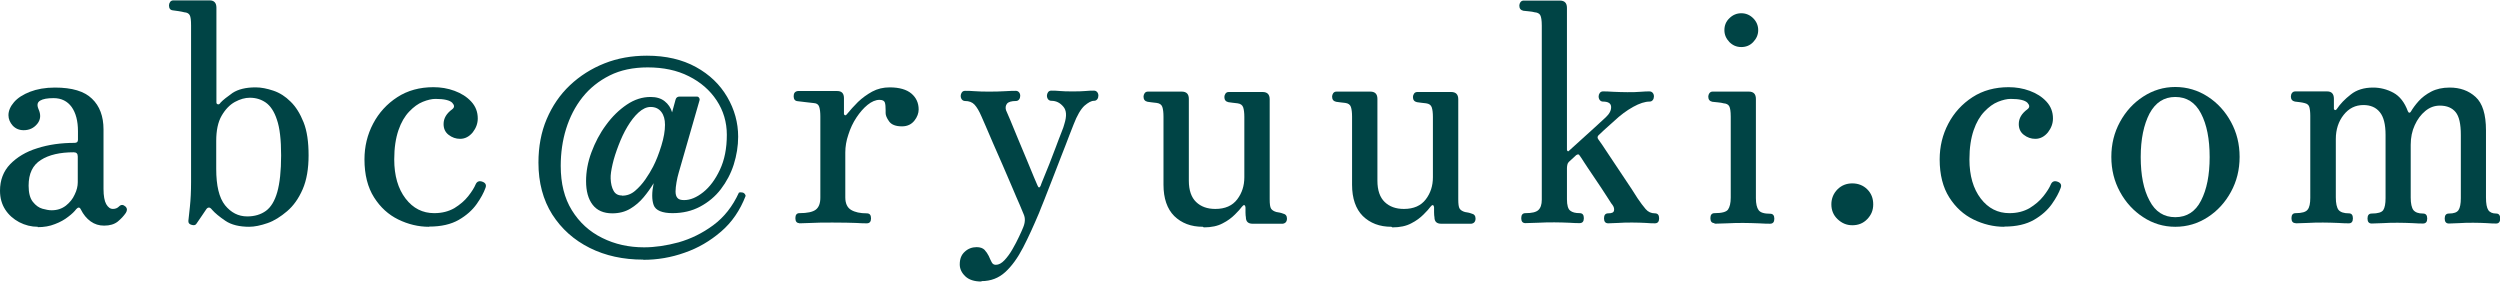 <?xml version="1.0" encoding="UTF-8"?><svg id="_レイヤー_2" xmlns="http://www.w3.org/2000/svg" viewBox="0 0 130.19 14.66"><defs><style>.cls-1{fill:#004445;stroke-width:0px;}</style></defs><g id="TXT"><path class="cls-1" d="m1.97,11.81c-.34,0-.66-.08-.97-.24-.3-.16-.55-.38-.73-.66-.18-.28-.27-.61-.27-.98,0-.55.18-1.02.53-1.38s.82-.65,1.41-.83c.59-.19,1.23-.28,1.94-.28.12,0,.18-.05.18-.16v-.45c0-.53-.11-.95-.33-1.26-.22-.3-.53-.46-.94-.46-.32,0-.55.04-.7.13s-.17.23-.09.43c.14.3.12.56-.06.78-.18.22-.41.33-.71.33-.23,0-.42-.08-.57-.24-.14-.16-.22-.34-.22-.54,0-.23.1-.46.29-.68.19-.22.47-.4.83-.54s.79-.22,1.3-.22c.89,0,1.53.19,1.93.58.4.38.6.92.6,1.6v3.1c0,.36.05.63.14.79.1.17.21.25.35.25.13,0,.23-.04.32-.13.11-.11.22-.1.35.02.08.09.08.19,0,.32-.11.16-.25.31-.42.45-.18.14-.41.21-.71.21-.26,0-.49-.07-.7-.22-.21-.15-.38-.36-.51-.62-.06-.13-.14-.13-.24-.02-.09.12-.22.25-.42.4-.19.15-.42.28-.69.38-.27.11-.57.16-.9.16Zm.72-.86c.29,0,.53-.08.74-.24.2-.16.36-.35.46-.58.11-.22.16-.44.16-.64v-1.34c0-.15-.07-.22-.21-.22-.71,0-1.29.13-1.71.4-.43.27-.64.71-.64,1.34,0,.37.07.65.22.84s.32.31.5.36.34.08.47.08Z"/><path class="cls-1" d="m12.99,11.81c-.52,0-.94-.1-1.25-.31s-.54-.4-.69-.57c-.07-.09-.13-.13-.18-.12-.04,0-.09.03-.13.09-.04.06-.13.19-.25.37-.12.18-.21.31-.26.38-.04.07-.13.1-.25.06-.12-.03-.18-.1-.17-.21.01-.12.04-.37.08-.74.04-.38.06-.8.06-1.27V1.33c0-.27-.02-.45-.07-.54-.05-.09-.14-.14-.28-.15-.07-.02-.18-.04-.3-.06-.13-.02-.22-.03-.29-.04-.14-.01-.21-.1-.21-.26,0-.06.02-.12.06-.18.04-.05.09-.08.17-.08.03,0,.13,0,.3,0,.17,0,.37,0,.59,0s.43,0,.62,0,.31,0,.38,0c.23,0,.35.13.35.38v4.93c0,.05.02.09.07.1.05.02.1-.01.15-.09.13-.14.34-.3.62-.5.29-.19.69-.29,1.2-.29.29,0,.59.06.92.17.33.11.63.3.9.57.28.27.5.63.68,1.08.18.45.26,1.03.26,1.72s-.1,1.29-.31,1.77-.48.86-.81,1.14-.67.5-1.02.62-.67.19-.96.19Zm-.11-.54c.38,0,.71-.1.97-.29s.46-.52.59-.98c.13-.46.2-1.1.2-1.91s-.07-1.43-.22-1.86c-.14-.43-.34-.72-.58-.89-.25-.17-.52-.25-.83-.25-.25,0-.5.07-.78.22-.27.15-.5.39-.69.72-.19.33-.28.77-.28,1.31v1.46c0,.87.15,1.5.46,1.89.31.38.69.58,1.15.58Z"/><path class="cls-1" d="m22.34,11.81c-.55,0-1.09-.13-1.6-.38-.51-.25-.93-.63-1.26-1.15-.33-.52-.5-1.18-.5-1.98,0-.67.15-1.29.45-1.86.3-.57.72-1.03,1.26-1.38.54-.35,1.17-.52,1.88-.52.38,0,.75.06,1.1.19s.64.31.87.56c.23.25.34.54.34.88,0,.26-.09.5-.26.72-.18.22-.4.34-.66.34-.22,0-.42-.07-.6-.21-.18-.14-.26-.33-.26-.56,0-.3.15-.55.45-.77.13-.1.12-.21,0-.34-.13-.13-.42-.2-.87-.2-.19,0-.41.05-.66.15-.25.1-.48.27-.71.51-.23.24-.42.56-.56.97-.14.41-.22.91-.22,1.52,0,.85.2,1.53.59,2.04.39.51.89.76,1.49.76.41,0,.75-.09,1.05-.26.29-.18.53-.38.72-.62.19-.24.32-.45.39-.62.07-.16.2-.2.37-.13.15.06.2.17.14.32-.09.25-.24.53-.46.84-.22.31-.53.59-.93.82-.4.23-.91.35-1.54.35Z"/><path class="cls-1" d="m33.49,13.52c-1.03,0-1.96-.2-2.78-.61s-1.47-.99-1.95-1.74c-.48-.76-.72-1.66-.72-2.7,0-.83.14-1.59.43-2.27.29-.68.69-1.27,1.21-1.76.52-.49,1.12-.87,1.8-1.14s1.42-.4,2.21-.4c.99,0,1.84.2,2.55.59.71.39,1.25.91,1.63,1.56.38.65.57,1.34.57,2.07,0,.49-.08.97-.23,1.45-.15.47-.38.9-.67,1.28-.29.38-.65.68-1.08.91-.43.23-.91.34-1.44.34s-.88-.14-.98-.42c-.1-.28-.1-.66,0-1.14-.15.25-.32.49-.52.73-.2.24-.43.44-.7.6-.27.16-.58.24-.93.24-.46,0-.8-.15-1.03-.45-.23-.3-.34-.71-.34-1.23,0-.49.09-.99.28-1.5.19-.51.44-.99.76-1.42.32-.44.68-.79,1.08-1.06s.81-.4,1.24-.4c.3,0,.54.07.73.22s.32.34.39.58l.18-.66c.03-.11.1-.16.21-.16h.9c.05,0,.09.02.12.07.03.05.03.09.02.12l-1.09,3.79c-.04.14-.08.3-.11.48-.03.18-.05.34-.05.48,0,.15.03.26.1.34s.18.11.35.11c.32,0,.65-.14.99-.41.34-.27.63-.66.87-1.17.24-.51.36-1.11.36-1.82,0-.66-.18-1.26-.53-1.79-.35-.53-.83-.95-1.45-1.26-.61-.31-1.33-.46-2.14-.46-.76,0-1.42.14-1.98.42s-1.04.66-1.42,1.14c-.38.48-.66,1.03-.85,1.64-.19.61-.28,1.26-.28,1.93,0,.91.19,1.68.58,2.31.39.63.91,1.11,1.58,1.44.66.33,1.39.49,2.18.49.57,0,1.17-.09,1.8-.26.63-.18,1.23-.47,1.8-.89s1.01-.98,1.34-1.7c.06-.02.13-.02.21,0,.07.03.12.08.14.17-.29.75-.71,1.37-1.28,1.86-.57.49-1.2.86-1.9,1.1-.7.25-1.42.37-2.14.37Zm-1.09-3.33c.25,0,.47-.08.67-.25s.38-.37.54-.6c.16-.23.29-.45.4-.66.16-.31.3-.67.43-1.09s.19-.78.19-1.09c0-.28-.06-.5-.19-.67s-.31-.26-.56-.26c-.21,0-.42.1-.63.29-.21.19-.4.44-.58.74s-.33.63-.46.97c-.13.34-.24.67-.31.98-.07.31-.11.56-.1.75.01.26.06.47.15.63.09.17.24.25.44.25Z"/><path class="cls-1" d="m41.63,11.62c-.14,0-.21-.09-.21-.26s.07-.26.21-.26c.41,0,.69-.06.85-.18.16-.12.24-.33.24-.62v-4.24c0-.21-.02-.38-.06-.5-.04-.12-.13-.18-.26-.19-.09-.01-.23-.03-.44-.05-.21-.02-.35-.04-.42-.05-.14-.01-.21-.1-.21-.26s.07-.25.22-.27h.34c.19,0,.41,0,.65,0,.24,0,.46,0,.66,0h.4c.23,0,.35.12.35.37v.83s.02.05.05.06c.03.01.06,0,.1-.05.17-.21.37-.43.58-.64.22-.21.47-.39.74-.54.28-.15.58-.22.91-.22.5,0,.88.11,1.13.32.25.21.38.49.38.83,0,.19-.07.39-.22.58s-.36.3-.65.3c-.33,0-.55-.09-.67-.26-.12-.17-.18-.31-.18-.43v-.14c0-.18-.01-.32-.04-.41-.03-.09-.12-.14-.28-.14-.2,0-.41.09-.62.26-.21.17-.4.39-.58.66-.18.27-.32.57-.42.89-.11.32-.16.63-.16.93v2.34c0,.31.1.53.3.65s.47.18.82.18c.15,0,.22.09.22.26s-.07.26-.22.26c-.11,0-.3,0-.57-.02-.27-.01-.67-.02-1.21-.02-.45,0-.82,0-1.12.02-.3.01-.51.02-.62.02Z"/><path class="cls-1" d="m51.1,14.66c-.36,0-.64-.09-.83-.27-.19-.18-.29-.39-.29-.62,0-.28.08-.5.26-.66.17-.16.38-.24.62-.24.18,0,.32.05.41.14.09.1.16.2.22.32.05.12.1.22.15.32.05.1.12.14.22.14.15,0,.3-.08.45-.24s.29-.35.42-.58c.13-.22.24-.44.34-.65.1-.21.17-.37.21-.47.11-.26.12-.49.03-.69-.02-.06-.09-.22-.2-.48-.11-.26-.25-.56-.4-.93-.15-.36-.32-.74-.49-1.14-.17-.4-.34-.78-.5-1.14-.16-.36-.29-.67-.4-.93-.11-.26-.18-.42-.21-.48-.12-.28-.24-.48-.36-.61s-.29-.19-.49-.19c-.07,0-.13-.03-.17-.08-.04-.05-.06-.12-.06-.19,0-.06.02-.12.06-.18.04-.05.09-.08.17-.08.12,0,.29,0,.52.02.23.02.47.02.73.02s.52,0,.81-.02c.28-.02.48-.02.58-.02.07,0,.13.03.17.08.04.05.06.11.06.18,0,.07-.02.14-.06.19-.04.05-.09.08-.17.08-.23,0-.39.05-.46.14s-.09.21-.05.34c.03.06.1.23.22.51.11.28.25.6.4.97.15.37.31.73.46,1.1s.28.67.38.92c.11.25.17.39.18.42.05.13.11.13.16.02.02-.06.07-.2.16-.41.08-.21.18-.45.3-.74.11-.28.22-.57.33-.86.11-.29.2-.54.29-.76.09-.22.14-.37.16-.46.13-.41.11-.71-.06-.9-.17-.2-.37-.3-.62-.3-.07,0-.13-.03-.17-.08-.04-.05-.06-.12-.06-.19,0-.06.02-.12.06-.18.04-.05.09-.08.17-.08.12,0,.27,0,.45.02s.4.02.66.02.46,0,.66-.02.34-.02.45-.02c.07,0,.13.03.17.08.04.05.06.11.06.18,0,.07-.02.14-.06.19-.04.05-.09.08-.17.08-.14,0-.3.09-.5.26-.19.18-.38.5-.56.97-.03.07-.1.26-.22.56-.11.3-.25.65-.41,1.06s-.32.82-.48,1.24-.3.78-.43,1.1c-.13.31-.21.53-.26.65-.28.66-.55,1.26-.83,1.8-.28.54-.59.97-.93,1.28-.34.31-.75.47-1.23.47Z"/><path class="cls-1" d="m62.64,11.81c-.62,0-1.11-.19-1.49-.56-.37-.37-.56-.92-.56-1.63v-3.55c0-.21-.02-.38-.06-.5s-.14-.19-.29-.21c-.09-.01-.17-.02-.26-.03-.09-.01-.16-.02-.22-.03-.14-.03-.21-.12-.21-.27,0-.06.02-.12.06-.18.04-.05.09-.08.17-.08.03,0,.13,0,.29,0s.34,0,.55,0,.4,0,.58,0c.18,0,.29,0,.34,0,.25,0,.37.13.37.38v4.26c0,.5.13.87.38,1.11.25.24.58.36,1,.36.51,0,.89-.17,1.14-.5.25-.33.37-.71.37-1.15v-3.14c0-.21-.02-.38-.06-.5-.04-.12-.14-.19-.29-.21l-.26-.03c-.09-.01-.16-.02-.22-.03-.14-.03-.21-.12-.21-.27,0-.06.02-.12.06-.18.04-.05.09-.08.17-.08.03,0,.13,0,.29,0,.16,0,.34,0,.55,0s.4,0,.58,0c.18,0,.29,0,.34,0,.25,0,.37.13.37.38v5.2c0,.25.02.41.07.49s.14.14.28.18c.05.01.11.02.17.03s.11.03.17.05c.14.03.21.12.21.26,0,.16-.08.25-.22.27h-.4c-.22,0-.45,0-.69,0-.23,0-.4,0-.48,0-.23,0-.35-.11-.35-.34-.01-.05-.02-.14-.02-.25s0-.2,0-.26c-.02-.15-.09-.16-.19-.03-.07.1-.19.23-.36.4-.17.17-.38.33-.64.46-.26.14-.59.21-.98.21Z"/><path class="cls-1" d="m72.46,11.81c-.62,0-1.11-.19-1.49-.56-.37-.37-.56-.92-.56-1.63v-3.55c0-.21-.02-.38-.06-.5s-.14-.19-.29-.21c-.09-.01-.17-.02-.26-.03-.09-.01-.16-.02-.22-.03-.14-.03-.21-.12-.21-.27,0-.06.02-.12.06-.18.04-.05.09-.08.17-.08.03,0,.13,0,.29,0s.34,0,.55,0,.4,0,.58,0c.18,0,.29,0,.34,0,.25,0,.37.13.37.38v4.26c0,.5.13.87.38,1.11.25.24.58.36,1,.36.51,0,.89-.17,1.14-.5.25-.33.37-.71.37-1.15v-3.14c0-.21-.02-.38-.06-.5-.04-.12-.14-.19-.29-.21l-.26-.03c-.09-.01-.16-.02-.22-.03-.14-.03-.21-.12-.21-.27,0-.06.02-.12.06-.18.04-.05.09-.08.17-.08.03,0,.13,0,.29,0,.16,0,.34,0,.55,0s.4,0,.58,0c.18,0,.29,0,.34,0,.25,0,.37.13.37.38v5.2c0,.25.02.41.07.49s.14.14.28.18c.05.01.11.02.17.03s.11.03.17.05c.14.03.21.12.21.26,0,.16-.08.25-.22.27h-.4c-.22,0-.45,0-.69,0-.23,0-.4,0-.48,0-.23,0-.35-.11-.35-.34-.01-.05-.02-.14-.02-.25s0-.2,0-.26c-.02-.15-.09-.16-.19-.03-.07.1-.19.23-.36.4-.17.17-.38.33-.64.46-.26.14-.59.21-.98.21Z"/><path class="cls-1" d="m79.44,11.62c-.15,0-.22-.09-.22-.26s.07-.26.22-.26c.33,0,.55-.05.67-.16s.18-.29.18-.54V1.33c0-.27-.03-.45-.08-.54-.05-.09-.15-.14-.29-.15-.07-.02-.18-.04-.3-.05-.13-.01-.22-.02-.29-.03-.14-.03-.21-.12-.21-.27,0-.06.02-.12.06-.18.04-.05.1-.08.16-.08.03,0,.14,0,.31,0,.18,0,.38,0,.6,0s.43,0,.62,0c.19,0,.31,0,.36,0,.25,0,.37.13.37.38v7.39s.01.06.04.07c.03.02.06,0,.09-.04.58-.52,1-.91,1.27-1.15.27-.25.48-.44.63-.58.19-.18.28-.36.27-.54-.01-.18-.15-.27-.43-.27-.06,0-.12-.03-.16-.08-.04-.05-.06-.12-.06-.19,0-.06.02-.12.06-.18.04-.05.1-.08.16-.08.12,0,.3,0,.54.02.24.01.49.02.74.02s.47,0,.68-.02.37-.02.47-.02c.07,0,.13.03.17.08s.06.11.06.18c0,.07-.02.14-.06.19-.04.05-.09.08-.17.08-.23,0-.52.09-.86.28s-.66.43-.98.73c-.04.04-.14.13-.29.26-.15.13-.32.29-.51.47-.07.06-.09.14-.03.22.12.16.28.4.49.72s.43.65.66.99c.23.34.43.64.6.9.17.26.27.42.3.47.15.22.29.41.42.56s.29.22.48.22c.15,0,.22.09.22.26s-.07.26-.22.26c-.11,0-.26,0-.47-.02-.21-.01-.44-.02-.7-.02s-.5,0-.74.02c-.24.01-.41.02-.52.02-.15,0-.22-.09-.22-.26s.07-.26.22-.26c.18,0,.28-.04.3-.14.02-.09,0-.19-.08-.3-.02-.02-.09-.11-.19-.28-.11-.17-.24-.37-.39-.6-.15-.23-.31-.47-.47-.7-.16-.23-.3-.45-.42-.63-.12-.19-.2-.31-.24-.36-.03-.07-.09-.08-.18-.02-.1.09-.22.2-.38.35-.04.04-.07.09-.08.15-.01.06-.02.11-.02.17v1.63c0,.31.06.51.17.59.11.09.27.13.49.13.15,0,.22.09.22.26s-.07.26-.22.26c-.11,0-.29,0-.54-.02-.26-.01-.51-.02-.77-.02s-.54,0-.86.02c-.31.01-.53.02-.65.02Z"/><path class="cls-1" d="m89.29,11.62c-.15,0-.22-.09-.22-.26s.07-.26.22-.26c.37,0,.61-.06.7-.19s.14-.34.14-.62v-4.22c0-.27-.03-.45-.08-.54-.05-.09-.15-.14-.29-.15-.07-.02-.18-.04-.3-.05-.13-.01-.22-.02-.29-.03-.14-.03-.21-.12-.21-.27,0-.06.02-.12.06-.18.04-.05.1-.08.16-.08.03,0,.14,0,.31,0,.18,0,.38,0,.6,0s.43,0,.62,0c.19,0,.31,0,.36,0,.25,0,.37.13.37.38v5.17c0,.29.05.5.14.62.09.13.29.19.6.19.15,0,.22.09.22.26s-.07.26-.22.26c-.11,0-.3,0-.59-.02-.29-.01-.55-.02-.8-.02s-.54,0-.86.02c-.31.01-.53.02-.65.02Zm1.39-9.17c-.25,0-.45-.09-.62-.26-.17-.18-.26-.38-.26-.62s.08-.45.26-.62c.17-.17.38-.26.62-.26s.45.09.62.26c.17.17.26.38.26.62s-.09.44-.26.62c-.17.18-.38.26-.62.26Z"/><path class="cls-1" d="m96.46,11.73c-.3,0-.55-.11-.77-.32s-.32-.47-.32-.77.11-.57.32-.78.47-.31.77-.31.57.1.78.31.31.47.31.78-.1.55-.31.77-.47.32-.78.32Z"/><path class="cls-1" d="m104.37,11.81c-.55,0-1.09-.13-1.6-.38-.51-.25-.93-.63-1.26-1.15-.33-.52-.5-1.18-.5-1.98,0-.67.15-1.29.45-1.86.3-.57.72-1.03,1.26-1.38.54-.35,1.17-.52,1.88-.52.38,0,.75.06,1.1.19s.64.31.87.56c.23.25.34.54.34.88,0,.26-.09.5-.26.72-.18.22-.4.34-.66.34-.22,0-.42-.07-.6-.21-.18-.14-.26-.33-.26-.56,0-.3.15-.55.45-.77.13-.1.12-.21,0-.34-.13-.13-.42-.2-.87-.2-.19,0-.41.05-.66.15-.25.1-.48.27-.71.51-.23.24-.42.56-.56.97-.14.41-.22.91-.22,1.52,0,.85.2,1.53.59,2.04.39.51.89.76,1.49.76.41,0,.75-.09,1.05-.26.29-.18.53-.38.72-.62.19-.24.32-.45.39-.62.07-.16.2-.2.37-.13.15.06.2.17.14.32-.09.25-.24.53-.46.84-.22.31-.53.59-.93.82-.4.23-.91.35-1.54.35Z"/><path class="cls-1" d="m113.28,11.81c-.61,0-1.17-.17-1.67-.5-.51-.33-.91-.77-1.21-1.32-.3-.55-.45-1.15-.45-1.82s.15-1.27.45-1.82c.3-.55.7-.99,1.21-1.32.51-.33,1.06-.5,1.67-.5s1.18.17,1.69.5c.51.33.91.77,1.21,1.32s.45,1.15.45,1.82-.15,1.27-.45,1.82-.7.99-1.21,1.32c-.51.33-1.07.5-1.69.5Zm0-.5c.6,0,1.05-.29,1.34-.86.3-.58.45-1.33.45-2.27s-.15-1.7-.45-2.27c-.3-.58-.75-.86-1.34-.86s-1.03.29-1.34.86c-.3.58-.46,1.33-.46,2.27s.15,1.7.46,2.27c.3.58.75.86,1.34.86Z"/><path class="cls-1" d="m119.55,11.62c-.15,0-.22-.09-.22-.26s.07-.26.22-.26c.32,0,.53-.06.62-.18.1-.12.14-.33.14-.62v-4.27c0-.2-.02-.35-.05-.46-.03-.1-.11-.17-.24-.2-.08-.02-.16-.04-.26-.05-.1-.01-.18-.02-.25-.03-.14-.03-.21-.12-.21-.26,0-.07.02-.14.06-.19.04-.05.09-.08.17-.08.03,0,.12,0,.27,0,.15,0,.32,0,.51,0s.37,0,.54,0c.17,0,.28,0,.34,0,.23,0,.35.13.35.38v.53s.02.05.05.06c.03.01.06,0,.1-.05.18-.27.42-.52.73-.76.3-.24.69-.36,1.16-.36.37,0,.73.09,1.06.27.33.18.58.5.75.96.02.05.05.08.08.08s.06-.02.08-.06c.1-.17.23-.35.4-.54.17-.19.39-.36.66-.5s.59-.21.96-.21c.54,0,.99.16,1.35.49.36.33.54.9.54,1.74v3.5c0,.31.04.53.12.65.08.12.22.18.41.18.14,0,.21.09.21.26s-.07.26-.21.26c-.11,0-.27,0-.48-.02-.21-.01-.45-.02-.7-.02s-.51,0-.75.02c-.25.01-.42.02-.53.02-.15,0-.22-.09-.22-.26s.07-.26.22-.26c.26,0,.42-.06.5-.18.08-.12.12-.33.12-.62v-3.3c0-.57-.09-.96-.27-1.18-.18-.22-.45-.34-.82-.34-.28,0-.53.09-.76.28-.23.19-.41.43-.55.74-.14.3-.21.64-.21,1.02v2.75c0,.31.05.53.14.65.1.12.26.18.5.18.15,0,.22.09.22.26s-.07.26-.22.26c-.11,0-.29,0-.54-.02-.26-.01-.51-.02-.77-.02s-.5,0-.78.02c-.27.01-.47.02-.58.02-.15,0-.22-.09-.22-.26s.07-.26.22-.26c.32,0,.52-.06.6-.18.08-.12.12-.33.12-.62v-3.3c0-.54-.1-.94-.3-1.18-.2-.25-.49-.37-.85-.37-.42,0-.76.17-1.03.51s-.41.76-.41,1.26v3.04c0,.31.05.53.14.65.1.12.28.18.54.18.14,0,.21.09.21.26s-.07.26-.21.26c-.11,0-.29,0-.56-.02-.27-.01-.53-.02-.78-.02s-.53,0-.82.02c-.29.01-.49.02-.61.02Z"/></g></svg>